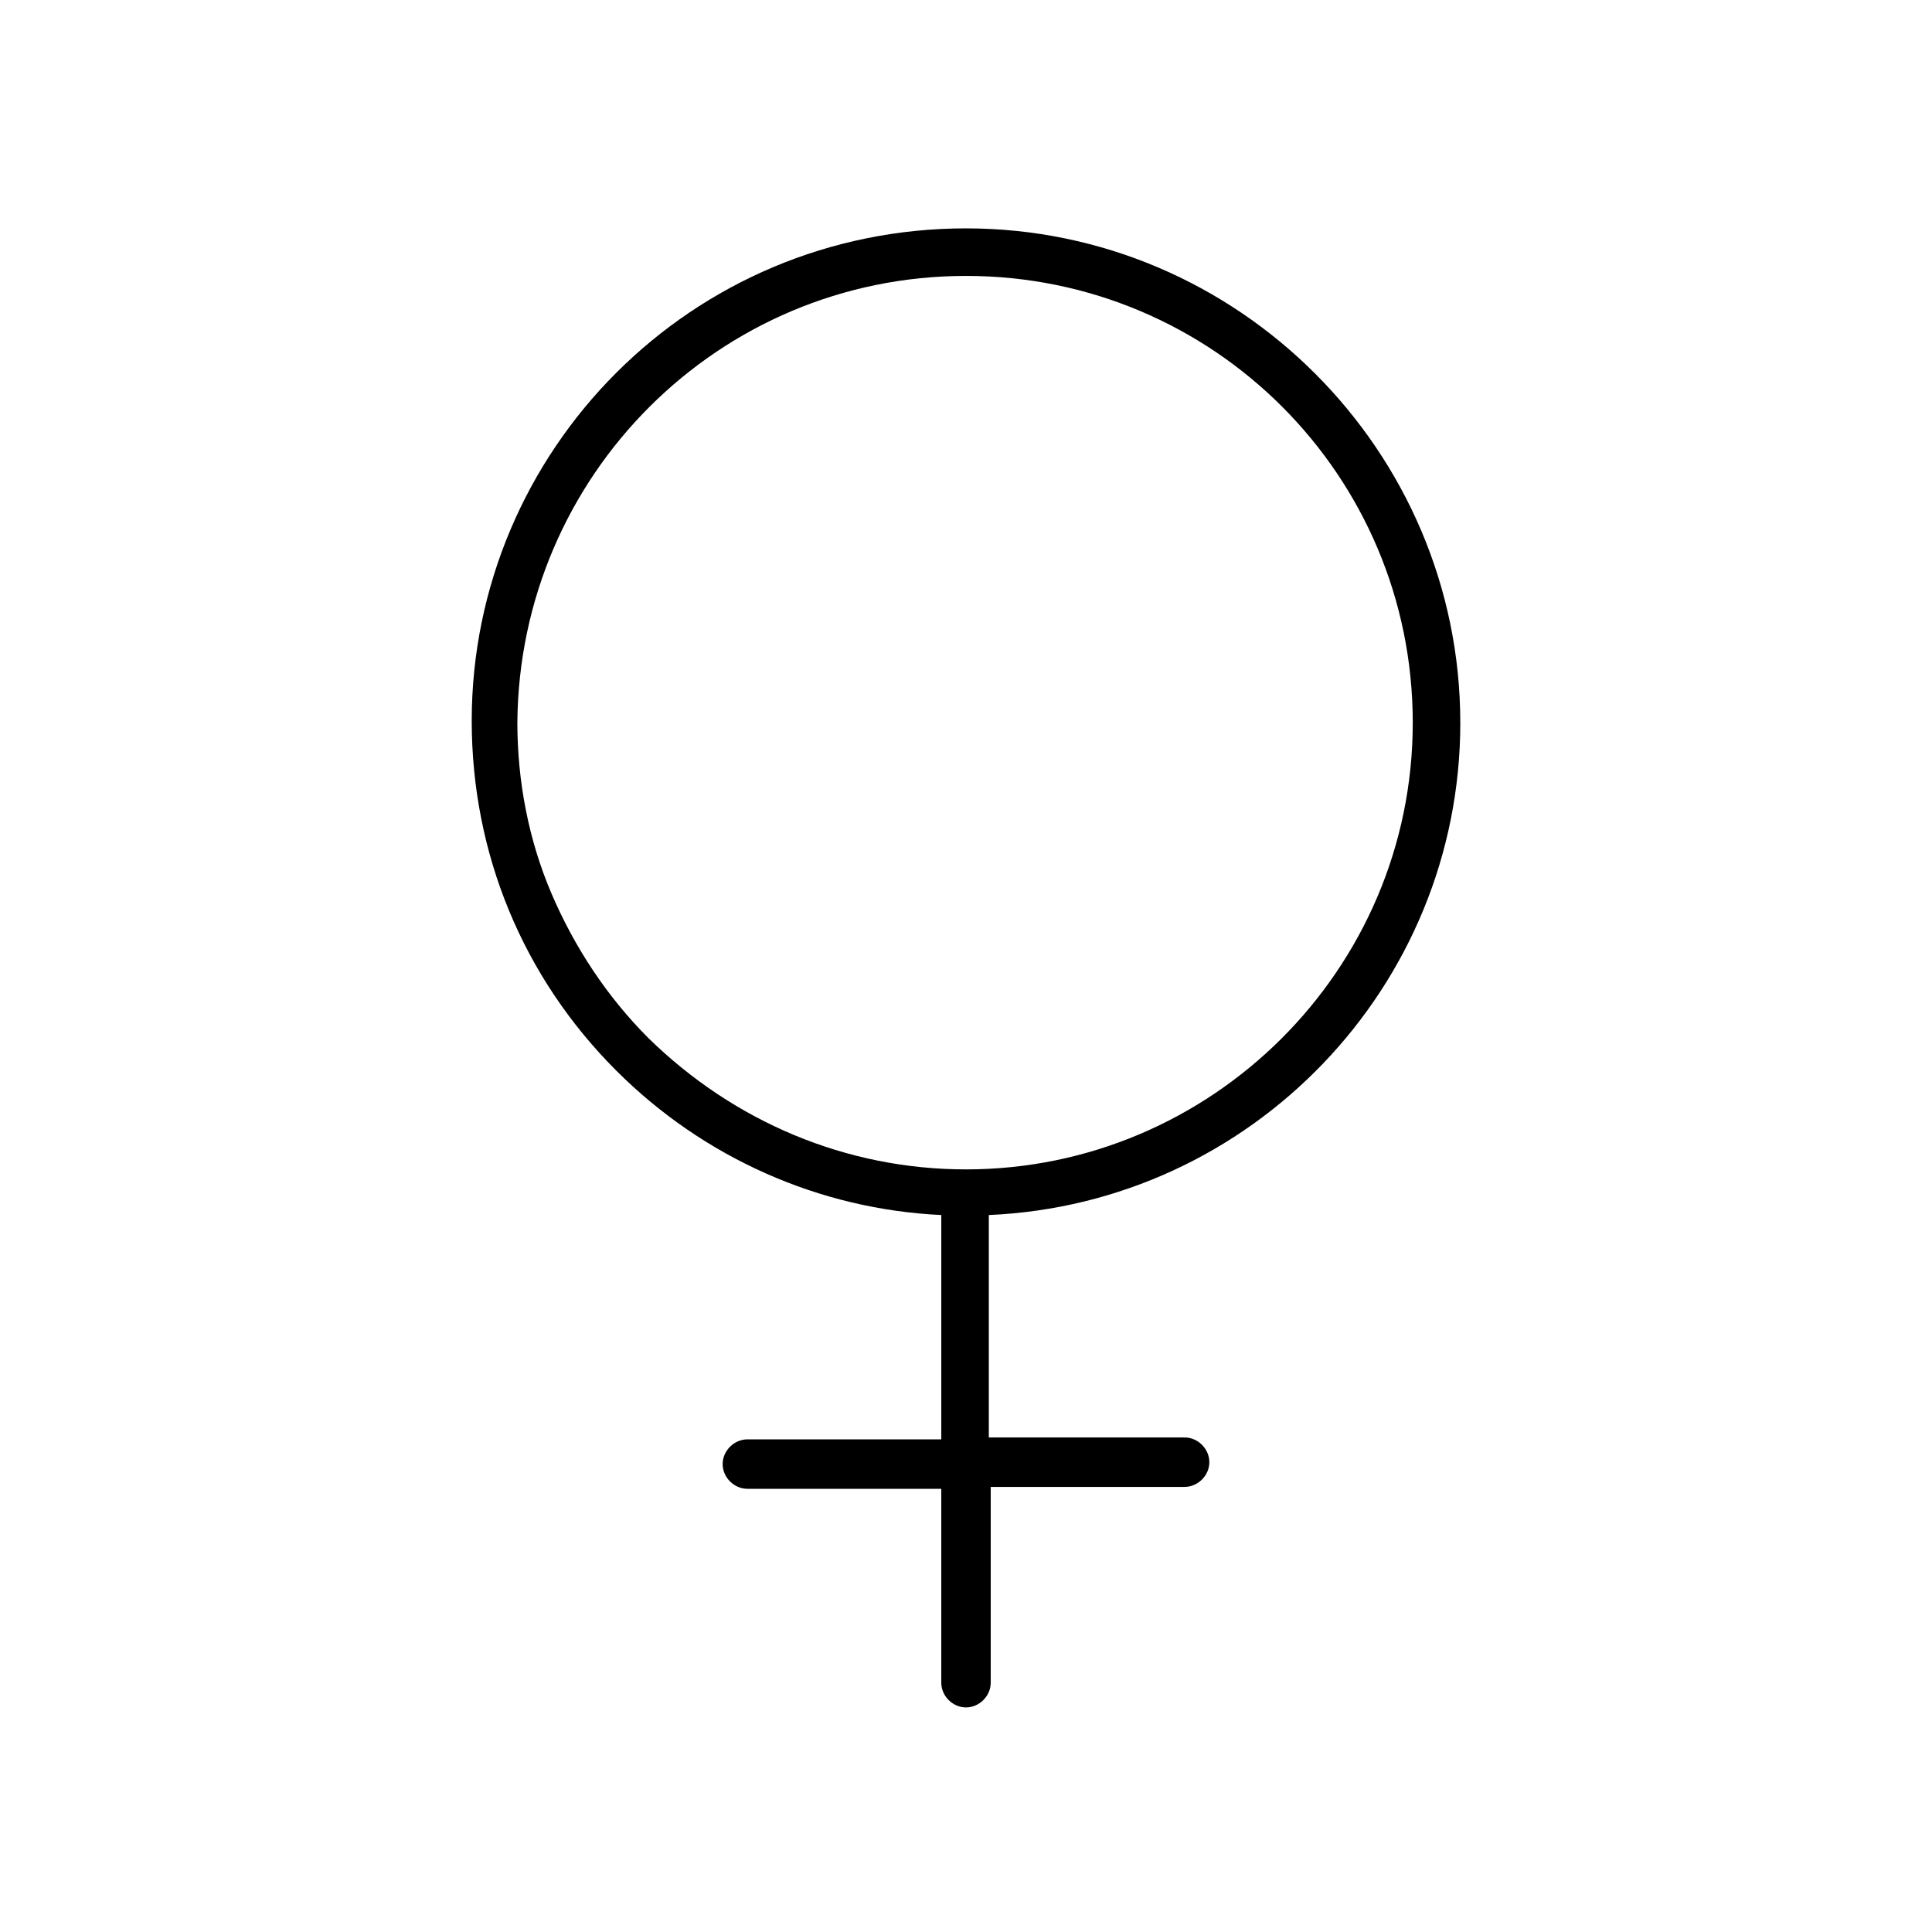 <?xml version="1.0" encoding="UTF-8"?>
<!-- Uploaded to: ICON Repo, www.svgrepo.com, Generator: ICON Repo Mixer Tools -->
<svg fill="#000000" width="800px" height="800px" version="1.1" viewBox="144 144 512 512" xmlns="http://www.w3.org/2000/svg">
 <path d="m530.99 335.51c0-72.043-58.945-130.99-130.99-130.99-36.273 0-69.023 14.609-92.699 38.289-23.68 23.68-38.289 56.43-38.289 92.199 0 35.266 13.602 68.016 38.289 92.699 23.176 23.176 53.906 36.777 86.152 38.289v59.449h-51.391c-3.527 0-6.551 3.023-6.551 6.551s3.023 6.551 6.551 6.551h51.387v51.387c0 3.527 3.023 6.551 6.551 6.551s6.551-3.023 6.551-6.551v-51.891h51.387c3.527 0 6.551-3.023 6.551-6.551 0-3.527-3.023-6.551-6.551-6.551h-51.891v-58.945c69.527-3.019 124.95-60.457 124.95-130.48zm-215.12 83.633c-11.082-11.082-19.648-24.184-25.695-38.289s-9.07-29.727-9.07-45.344c0.504-65.496 53.406-118.39 118.9-118.39s118.39 52.898 118.39 118.39c0 65.496-53.402 118.39-118.39 118.39-31.742 0-61.465-12.594-84.137-34.762z"/>
</svg>